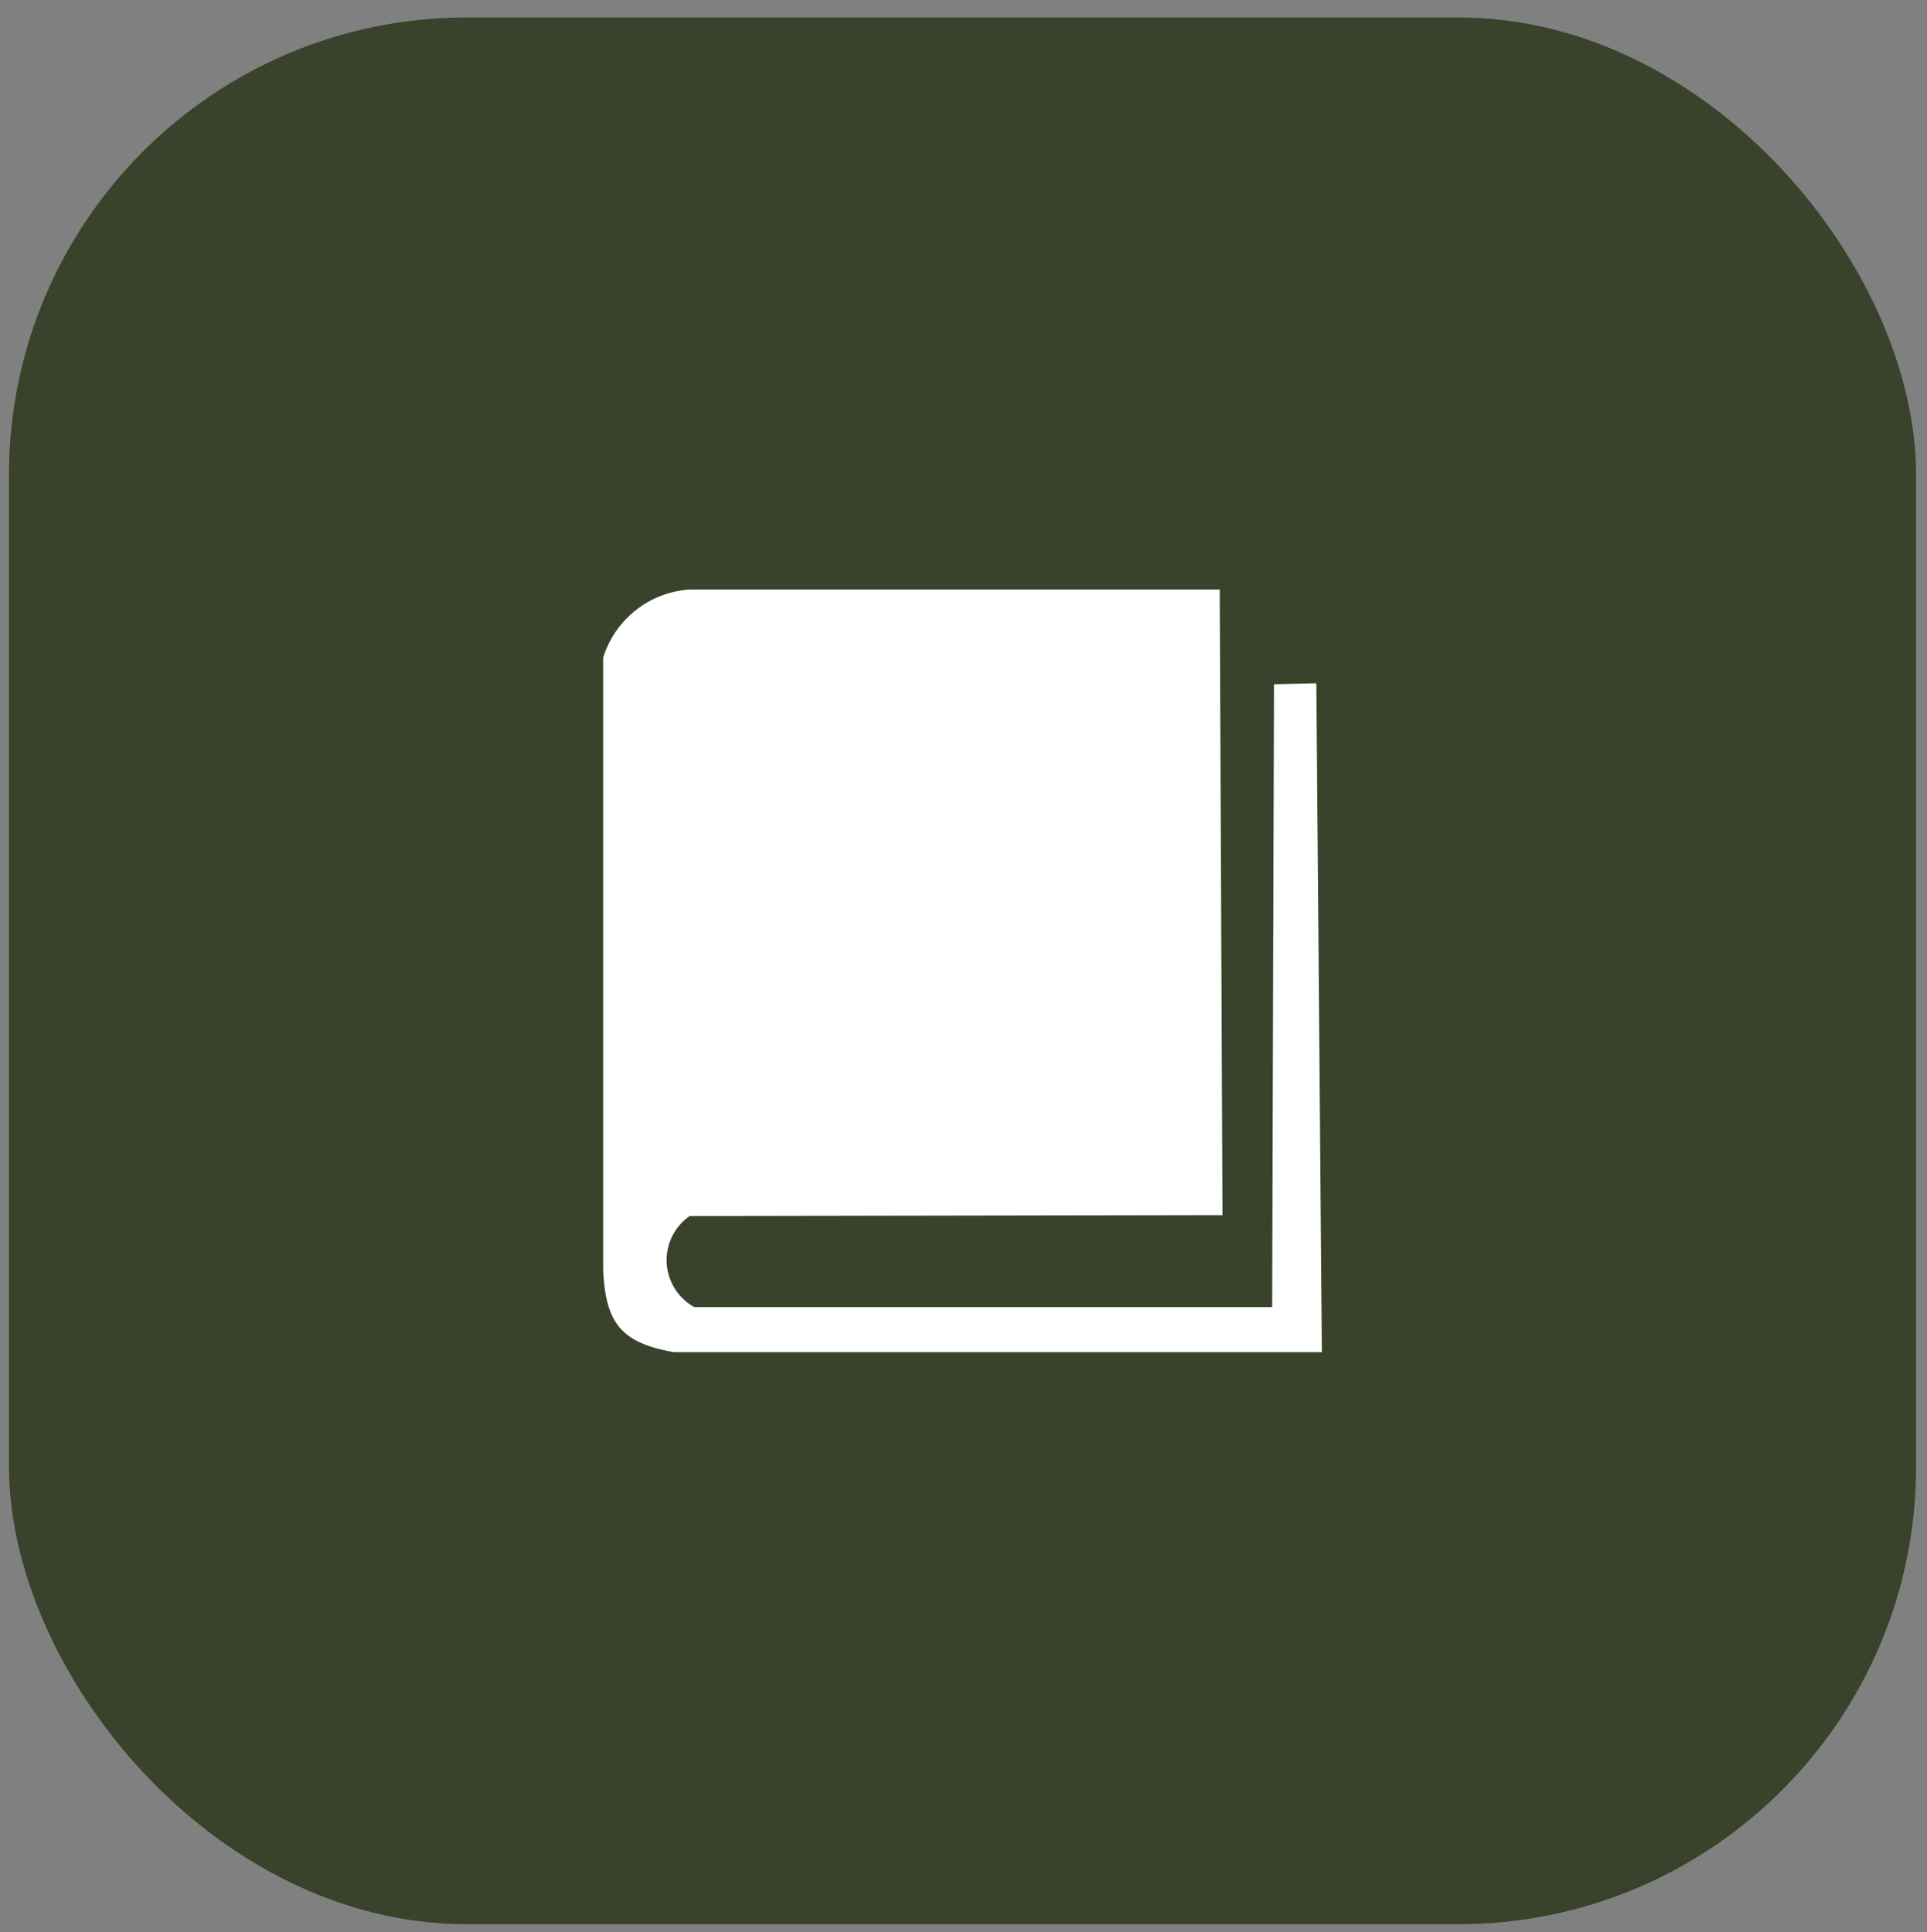 <svg id="Слой_1" data-name="Слой 1" xmlns="http://www.w3.org/2000/svg" viewBox="0 0 50.521 50.667"><rect x="0" y="0" width="50.521" height="50.667" fill="#808080" stroke="none"/><defs><style>.cls-1{fill:#39422a;}.cls-2{fill:#fff;}</style></defs><title>cat_6</title><rect class="cls-1" x="0.235" y="0.458" width="50" height="50" rx="12" ry="12"/><path class="cls-2" d="M31.978,15.458H18.082a2.552,2.552,0,0,0-2.268,1.785V33.335c.072,1.375.483,1.882,1.858,2.123H34.656l-.145-17.539-1.11.024-.048,16.333H18.203a1.408,1.408,0,0,1-.121-2.388l13.969-.024Z"/></svg>
